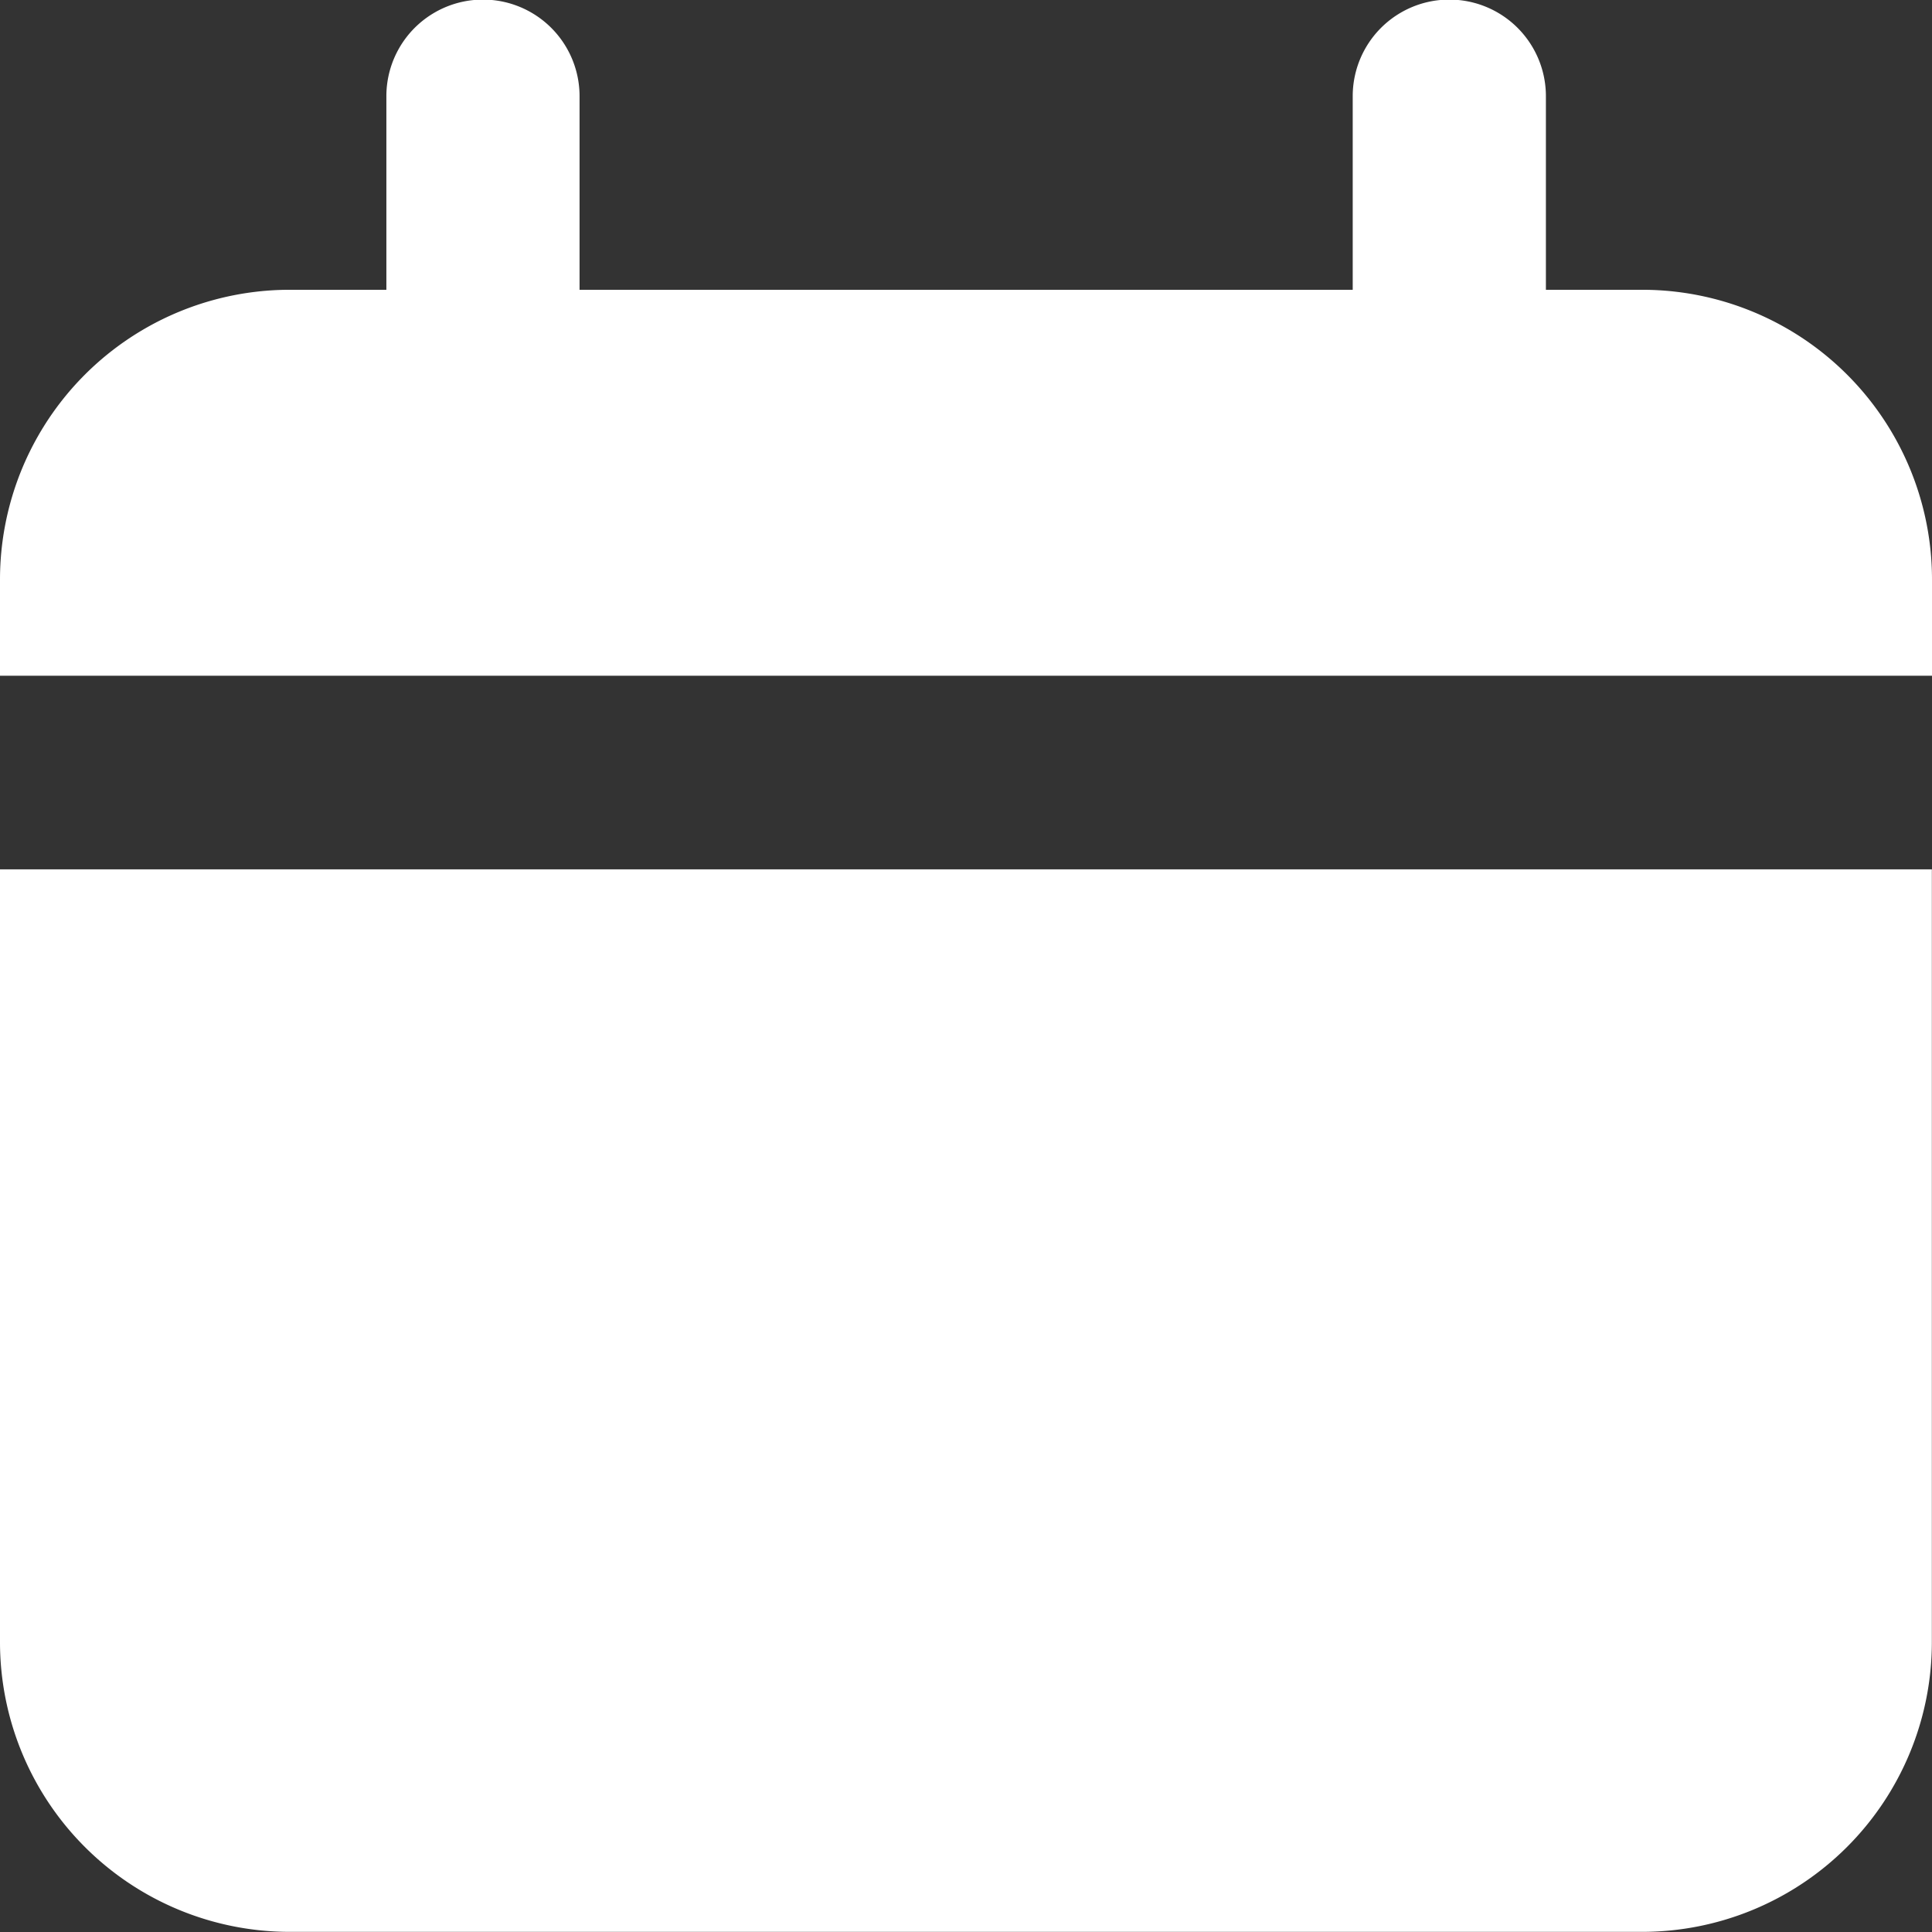 <svg id="Layer_93" data-name="Layer 93" xmlns="http://www.w3.org/2000/svg" width="14.061" height="14.061" viewBox="0 0 14.061 14.061">
  <rect x="0" y="0" width="14.061" height="14.061" fill="#333333" stroke="none"/>
  <path id="Path_548" data-name="Path 548" d="M13.951,4.109h-.7V2.7a.7.7,0,1,0-1.406,0V4.109H6.218V2.7a.7.7,0,1,0-1.406,0V4.109h-.7A2.109,2.109,0,0,0,2,6.218v.7H16.061v-.7A2.109,2.109,0,0,0,13.951,4.109Z" transform="translate(-2 -2)" fill="#fff"/>
  <path id="Path_549" data-name="Path 549" d="M2,16.624a2.109,2.109,0,0,0,2.109,2.109h9.842a2.109,2.109,0,0,0,2.109-2.109V11H2Z" transform="translate(-2 -4.673)" fill="#fff"/>
</svg>
